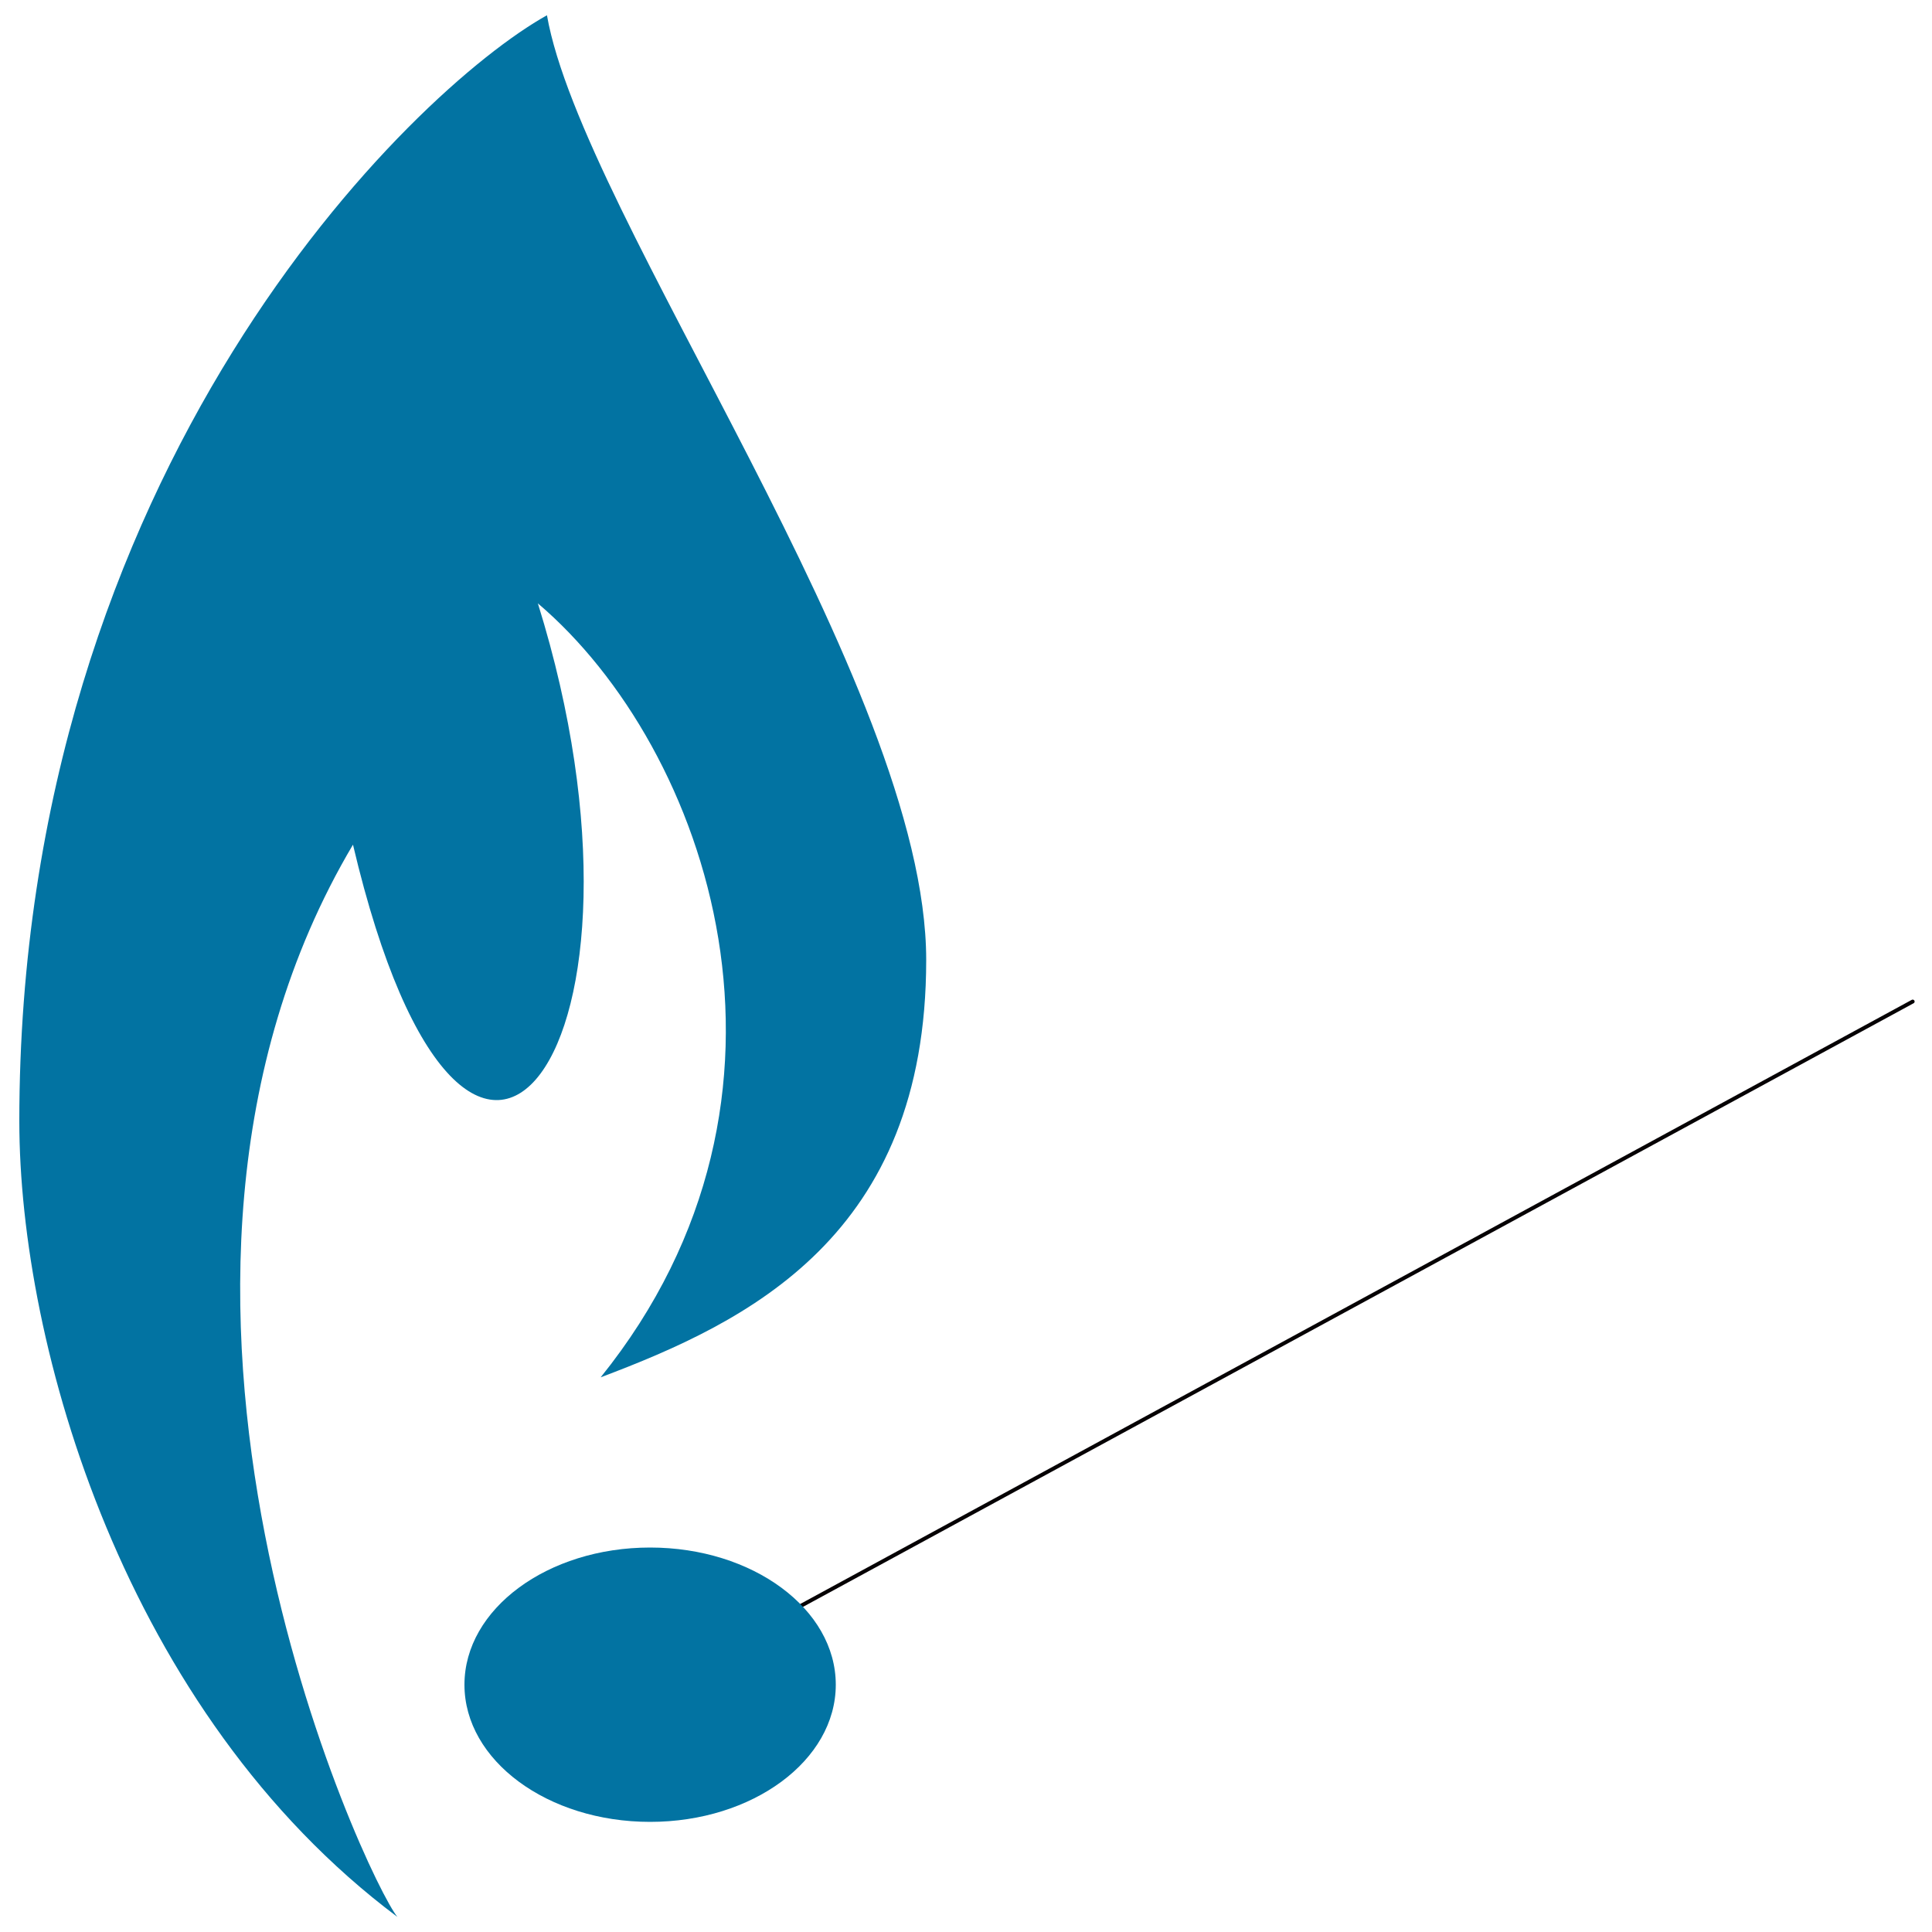 <svg xmlns="http://www.w3.org/2000/svg" viewBox="0 0 1000 1000" style="fill:#0273a2">
<title>Match On Fire SVG icon</title>
<g><path d="M283.1,7.9C213.4,46.8,10,242.5,10,580.3c0,116.3,54.6,306.3,195.7,411.9c-15.4-18.5-159.8-324.3-23-555c59.6,252.9,167.3,104.8,95.7-124.9c88.1,74.9,150.2,254.5,32.5,400.6c76.1-28.7,168.5-73,168.5-216S301.3,111.9,283.1,7.9z"/><line fill="none" stroke="#060204" stroke-width="2" stroke-linecap="round" stroke-linejoin="round" stroke-miterlimit="10" x1="322.3" y1="881.3" x2="990" y2="518.4"/><ellipse cx="336.5" cy="872" rx="96.1" ry="71"/></g>
</svg>